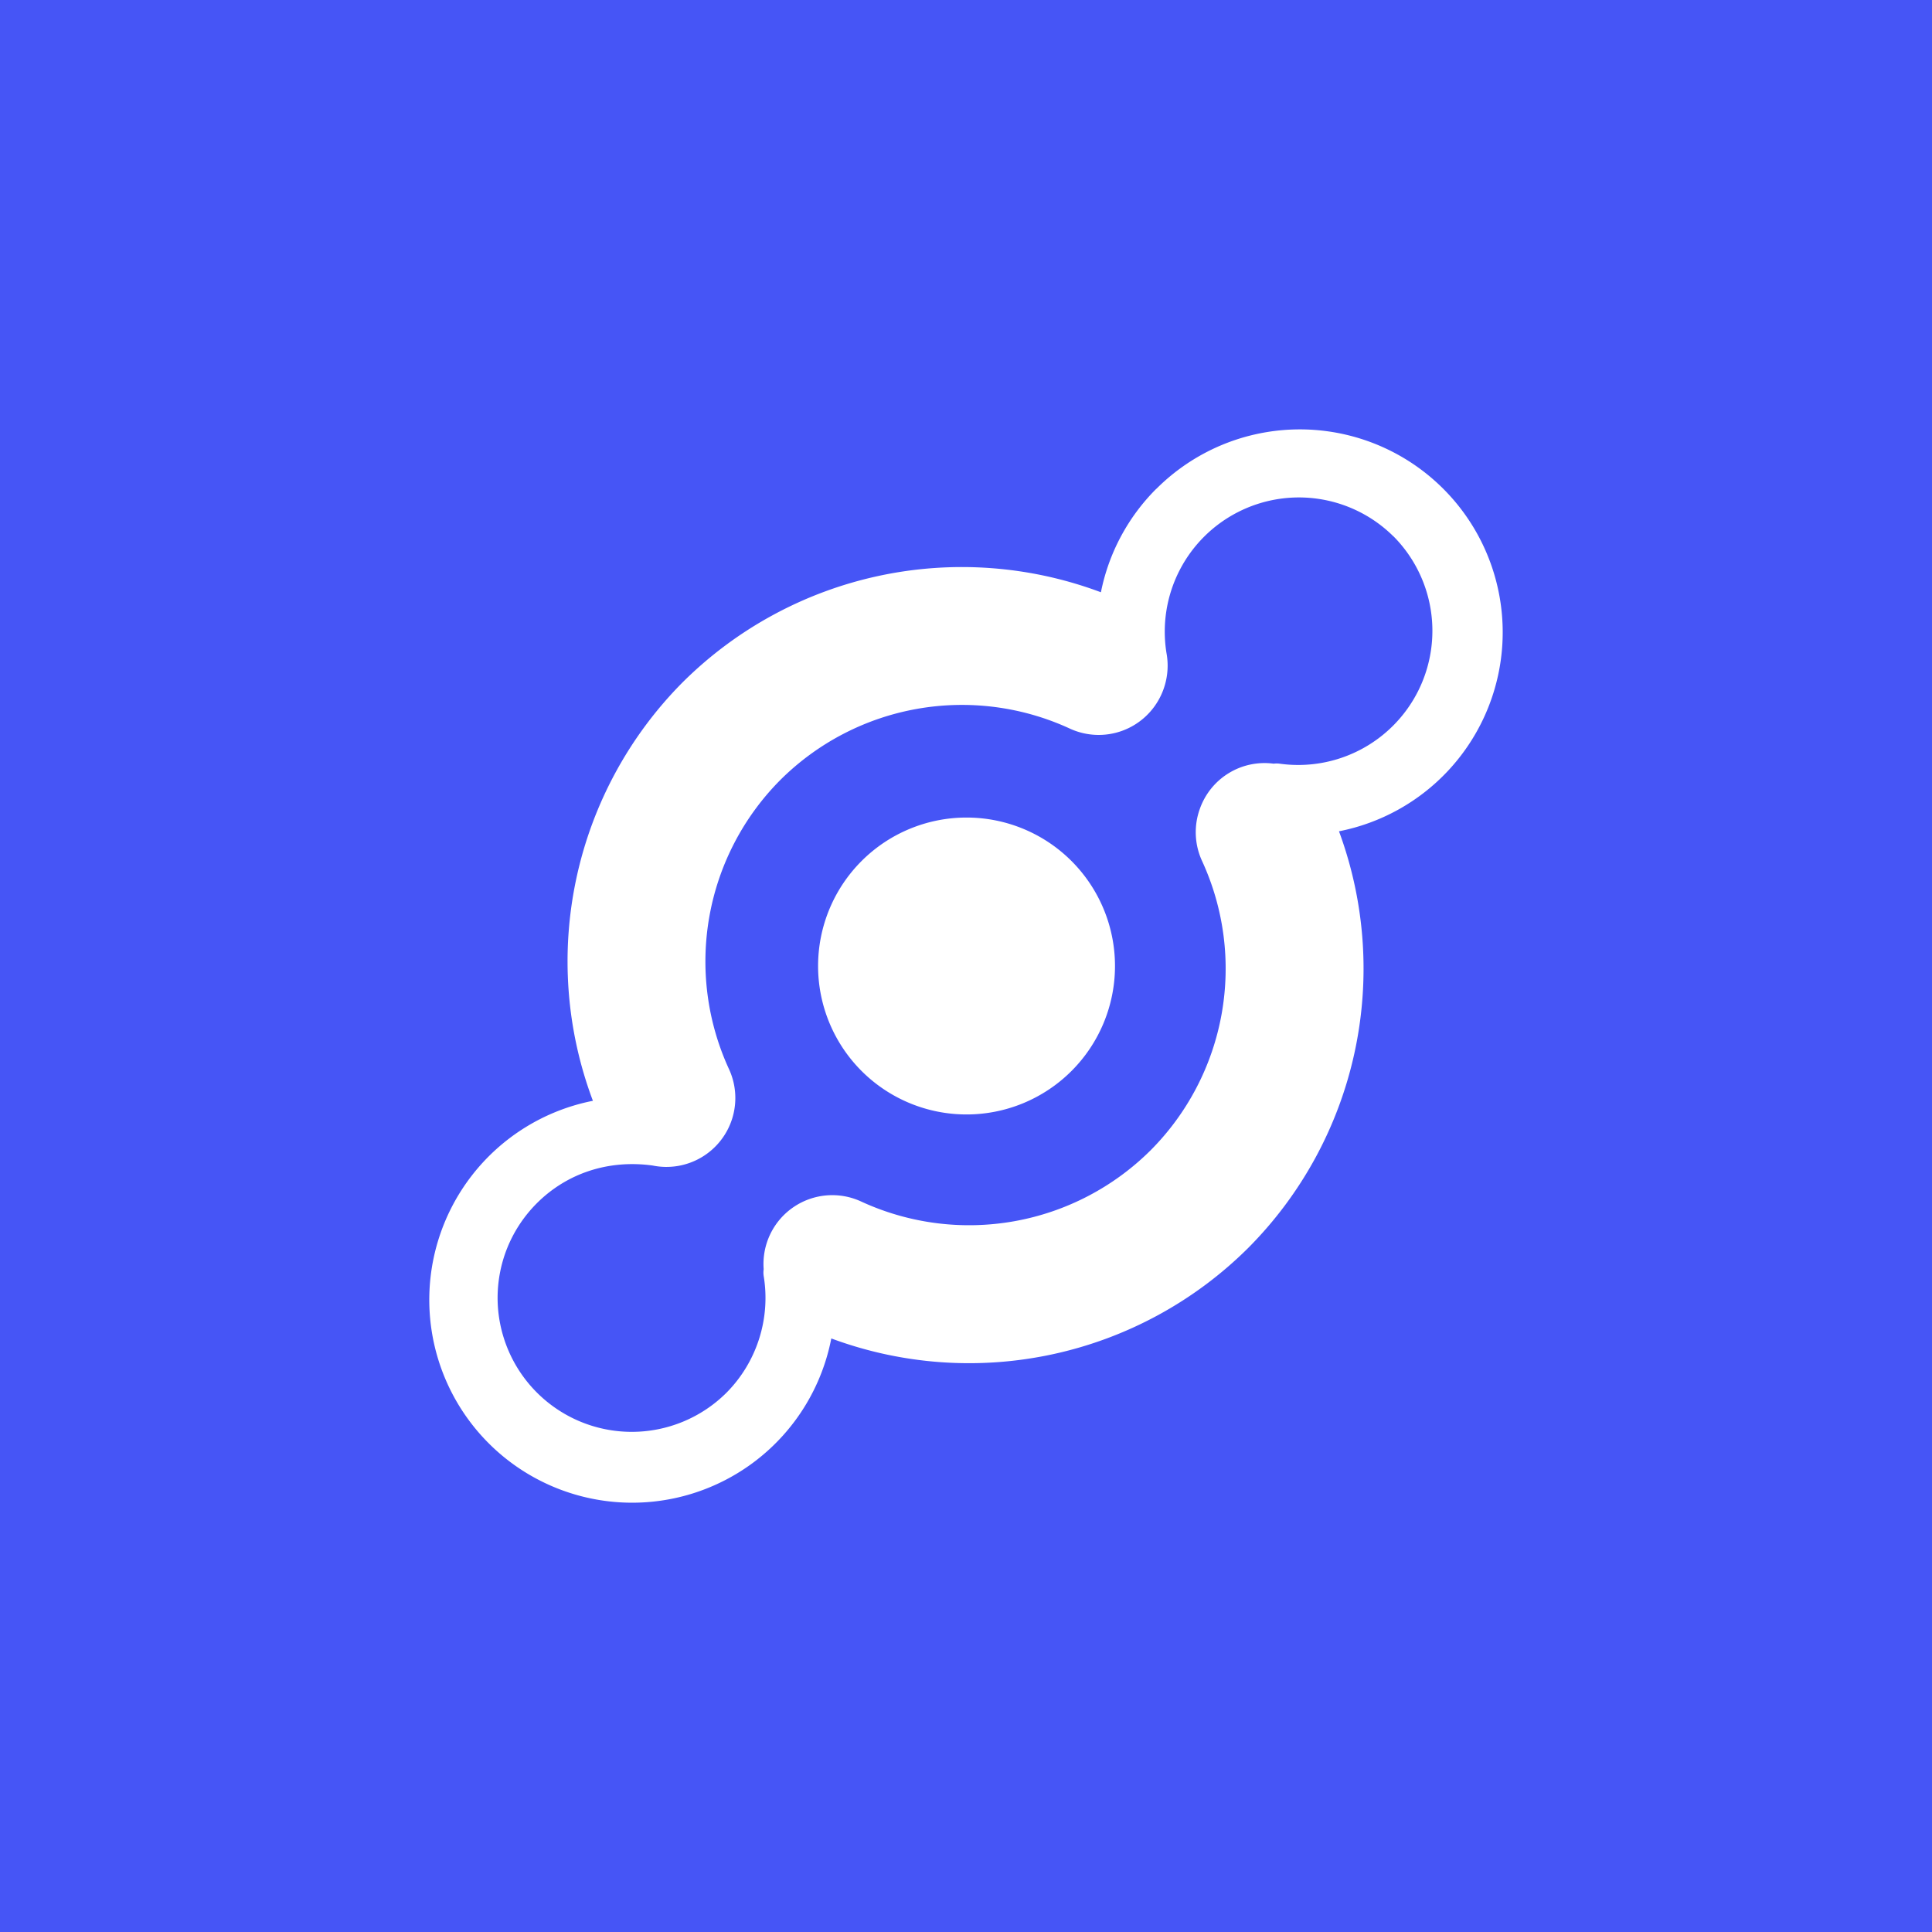 <!-- by TradingView --><svg width="18" height="18" xmlns="http://www.w3.org/2000/svg"><path fill="#4655F6" d="M0 0h18v18H0z"/><path d="M10.773 4.554a1.881 1.881 0 00-.516.964 3.689 3.689 0 00-3.896.838 3.689 3.689 0 00-.837 3.9 1.89 1.89 0 102.221 2.214 3.687 3.687 0 003.885-.844 3.689 3.689 0 00.845-3.881 1.89 1.89 0 10-1.701-3.191zm2.209.442a1.25 1.25 0 01-1.06 2.119.214.214 0 00-.056 0 .639.639 0 00-.687.42.64.64 0 00.021.488 2.398 2.398 0 01-.479 2.693 2.398 2.398 0 01-2.694.48.641.641 0 00-.912.629.214.214 0 000 .063c.066.397-.064.804-.348 1.089a1.25 1.25 0 01-2.131-.883c0-.333.13-.647.365-.883.28-.28.667-.409 1.08-.352a.642.642 0 00.71-.9 2.398 2.398 0 01.48-2.693 2.398 2.398 0 012.694-.479.641.641 0 00.854-.314.647.647 0 00.049-.388 1.25 1.25 0 012.114-1.088zM8.027 8.022a1.383 1.383 0 101.956 1.956 1.383 1.383 0 00-1.956-1.956z" fill="#fff"/></svg>